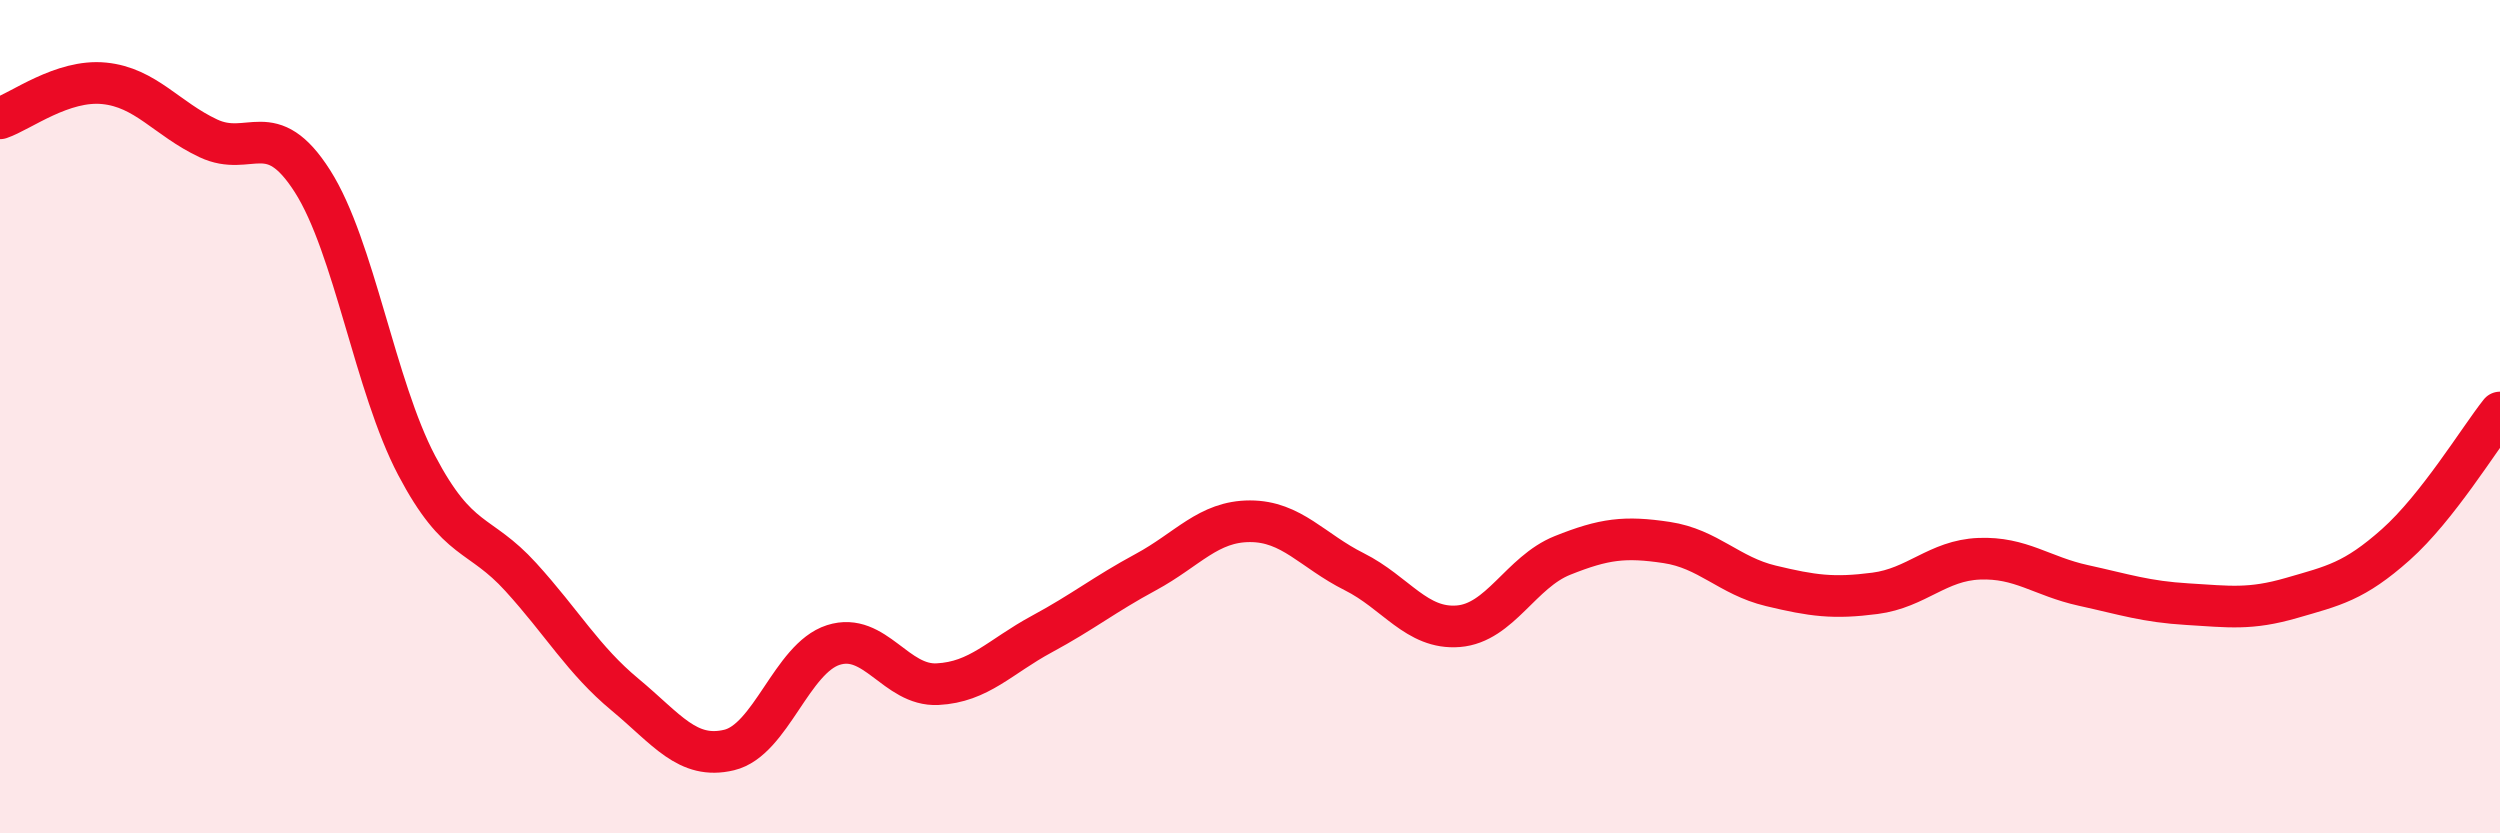 
    <svg width="60" height="20" viewBox="0 0 60 20" xmlns="http://www.w3.org/2000/svg">
      <path
        d="M 0,2.84 C 0.5,2.67 1.5,1.9 2.5,2 C 3.5,2.1 4,2.85 5,3.32 C 6,3.79 6.5,2.78 7.5,4.35 C 8.5,5.92 9,9.27 10,11.17 C 11,13.07 11.5,12.75 12.5,13.85 C 13.5,14.95 14,15.84 15,16.67 C 16,17.5 16.5,18.24 17.5,18 C 18.5,17.76 19,15.8 20,15.48 C 21,15.16 21.5,16.47 22.5,16.42 C 23.5,16.37 24,15.76 25,15.22 C 26,14.68 26.5,14.27 27.5,13.73 C 28.5,13.19 29,12.51 30,12.51 C 31,12.51 31.5,13.22 32.5,13.72 C 33.5,14.22 34,15.11 35,15.03 C 36,14.95 36.5,13.73 37.5,13.33 C 38.5,12.93 39,12.87 40,13.02 C 41,13.17 41.5,13.82 42.5,14.06 C 43.5,14.3 44,14.37 45,14.24 C 46,14.11 46.5,13.45 47.5,13.41 C 48.5,13.37 49,13.83 50,14.05 C 51,14.27 51.5,14.44 52.5,14.5 C 53.5,14.56 54,14.64 55,14.35 C 56,14.06 56.5,13.96 57.5,13.07 C 58.5,12.18 59.5,10.53 60,9.9L60 20L0 20Z"
        fill="#EB0A25"
        opacity="0.1"
        stroke-linecap="round"
        stroke-linejoin="round"
      />
      <path
        d="M 0,2.84 C 0.5,2.67 1.5,1.9 2.5,2 C 3.5,2.1 4,2.85 5,3.32 C 6,3.79 6.5,2.78 7.5,4.35 C 8.5,5.92 9,9.27 10,11.17 C 11,13.07 11.5,12.75 12.5,13.85 C 13.5,14.95 14,15.84 15,16.67 C 16,17.5 16.5,18.24 17.5,18 C 18.5,17.76 19,15.8 20,15.48 C 21,15.16 21.5,16.47 22.5,16.42 C 23.5,16.37 24,15.76 25,15.22 C 26,14.68 26.5,14.27 27.5,13.73 C 28.5,13.19 29,12.51 30,12.51 C 31,12.51 31.5,13.22 32.5,13.72 C 33.5,14.22 34,15.11 35,15.03 C 36,14.95 36.5,13.73 37.5,13.33 C 38.5,12.93 39,12.87 40,13.02 C 41,13.17 41.5,13.82 42.5,14.06 C 43.5,14.3 44,14.37 45,14.24 C 46,14.11 46.5,13.45 47.5,13.41 C 48.5,13.37 49,13.83 50,14.05 C 51,14.27 51.5,14.44 52.5,14.5 C 53.5,14.56 54,14.64 55,14.35 C 56,14.06 56.5,13.96 57.5,13.07 C 58.5,12.18 59.5,10.53 60,9.9"
        stroke="#EB0A25"
        stroke-width="1"
        fill="none"
        stroke-linecap="round"
        stroke-linejoin="round"
      />
    </svg>
  